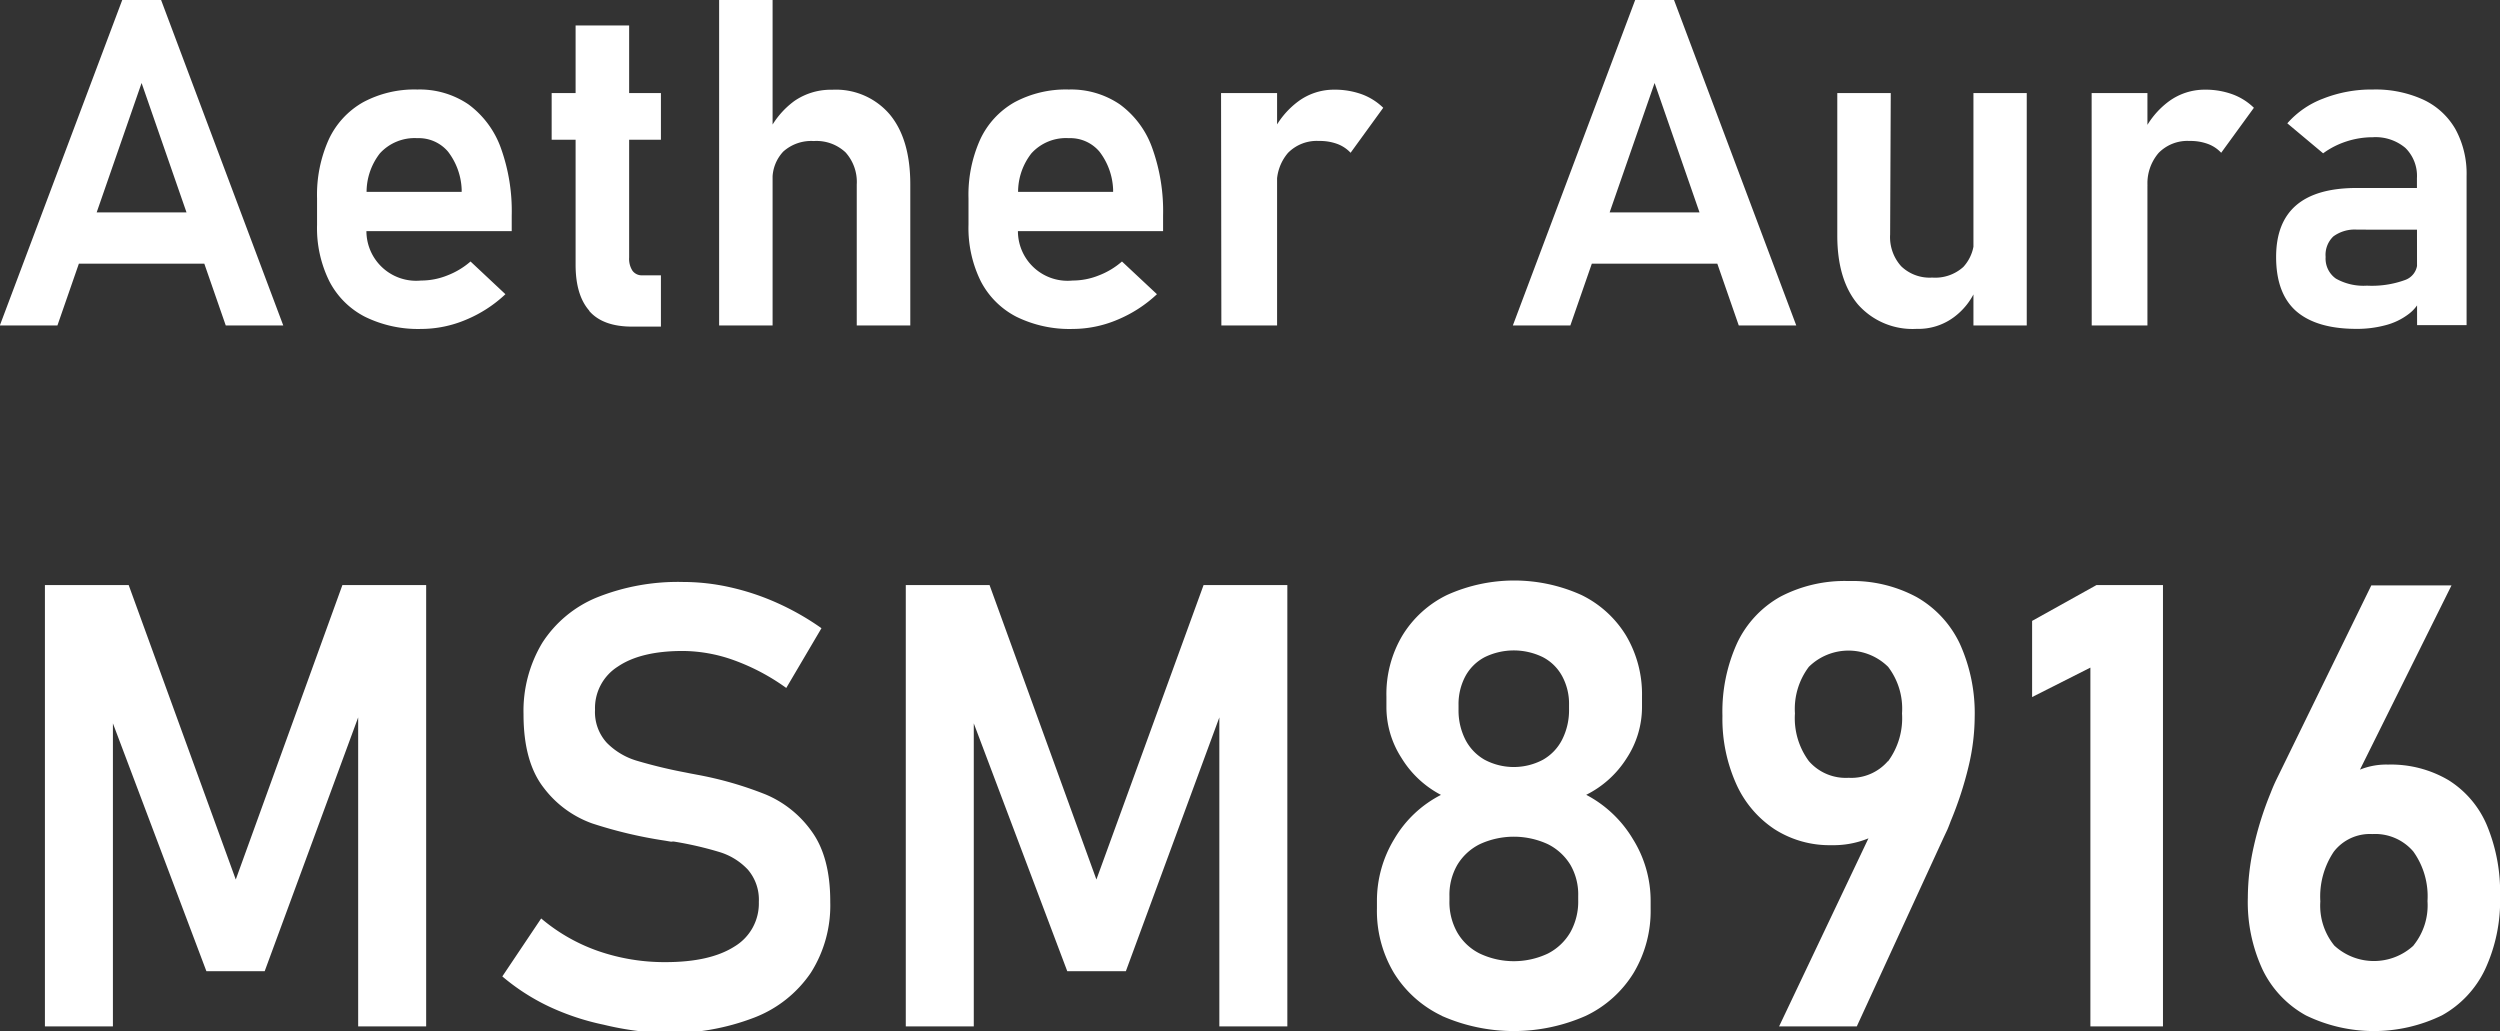 <svg id="Layer_1" data-name="Layer 1" xmlns="http://www.w3.org/2000/svg" viewBox="0 0 321.71 132.67"><rect x="0" y="0" width="321.71" height="132.67" fill="#333333" stroke="none"/><defs><style>.cls-1{fill:#fff;}</style></defs><path class="cls-1" d="M184.39,148.48h5l15.72,41.88h-7.4l-10.83-31.2-10.83,31.2h-7.41Zm-8.32,27.33h22v6.6h-22Z" transform="translate(-168.66 -148.48)"/><path class="cls-1" d="M215.62,189.24a10.58,10.58,0,0,1-4.58-4.57,15.37,15.37,0,0,1-1.58-7.27V174a17.34,17.34,0,0,1,1.51-7.58,10.66,10.66,0,0,1,4.41-4.78,13.93,13.93,0,0,1,7-1.64,11.16,11.16,0,0,1,6.56,1.91,12,12,0,0,1,4.15,5.55,24,24,0,0,1,1.42,8.76v2H214.15v-5.05h13.92l0-.31a8.52,8.52,0,0,0-1.76-4.87,4.93,4.93,0,0,0-3.95-1.73,6.05,6.05,0,0,0-4.81,1.95,8.11,8.11,0,0,0-1.7,5.51v3.8a6.4,6.4,0,0,0,7,7.06,9,9,0,0,0,3.36-.65,10.06,10.06,0,0,0,3-1.8l4.49,4.21a16.72,16.72,0,0,1-5.11,3.3,14.89,14.89,0,0,1-5.72,1.17A15.5,15.5,0,0,1,215.62,189.24Z" transform="translate(-168.66 -148.48)"/><path class="cls-1" d="M239.65,160.46h14.06v6H239.65Zm4.84,28q-1.76-2-1.76-5.92V151.76h6.89v29.87a2.81,2.81,0,0,0,.43,1.69,1.48,1.48,0,0,0,1.26.59h2.4v6.6H250Q246.24,190.51,244.49,188.5Z" transform="translate(-168.66 -148.48)"/><path class="cls-1" d="M261.2,148.48h6.88v41.88H261.2Zm17.71,23.76a5.69,5.69,0,0,0-1.44-4.15,5.46,5.46,0,0,0-4.09-1.46,5.39,5.39,0,0,0-3.92,1.35,5.12,5.12,0,0,0-1.38,3.83l-.6-6.19a10.8,10.8,0,0,1,3.41-4.15,8.24,8.24,0,0,1,4.85-1.44,9.09,9.09,0,0,1,7.42,3.18q2.64,3.18,2.64,9v18.15h-6.89Z" transform="translate(-168.66 -148.48)"/><path class="cls-1" d="M299.45,189.24a10.64,10.64,0,0,1-4.58-4.57,15.49,15.49,0,0,1-1.58-7.27V174a17.34,17.34,0,0,1,1.51-7.58,10.66,10.66,0,0,1,4.41-4.78,13.94,13.94,0,0,1,7-1.64,11.13,11.13,0,0,1,6.55,1.91,11.84,11.84,0,0,1,4.15,5.55,24,24,0,0,1,1.42,8.76v2H298v-5.05H311.9l0-.31a8.52,8.52,0,0,0-1.76-4.87,4.91,4.91,0,0,0-3.94-1.73,6,6,0,0,0-4.81,1.95,8.06,8.06,0,0,0-1.7,5.51v3.8a6.39,6.39,0,0,0,7,7.06,9,9,0,0,0,3.35-.65,9.93,9.93,0,0,0,3-1.8l4.5,4.21a16.89,16.89,0,0,1-5.12,3.3,14.84,14.84,0,0,1-5.71,1.17A15.51,15.51,0,0,1,299.45,189.24Z" transform="translate(-168.66 -148.48)"/><path class="cls-1" d="M325.79,160.46H333v29.9h-7.17ZM340.74,167a6.49,6.49,0,0,0-2.34-.38,5.19,5.19,0,0,0-4,1.54,6,6,0,0,0-1.42,4.27l-.61-6.77a10.79,10.79,0,0,1,3.39-4.16,7.73,7.73,0,0,1,4.59-1.48,10.21,10.21,0,0,1,3.55.59,7.8,7.8,0,0,1,2.76,1.74l-4.2,5.79A4.47,4.47,0,0,0,340.74,167Z" transform="translate(-168.66 -148.48)"/><path class="cls-1" d="M379.08,148.48h5l15.73,41.88h-7.4l-10.83-31.2-10.84,31.2h-7.4Zm-8.33,27.33h22v6.6h-22Z" transform="translate(-168.66 -148.48)"/><path class="cls-1" d="M411.89,178.64a5.6,5.6,0,0,0,1.42,4.1,5.27,5.27,0,0,0,4,1.46,5.39,5.39,0,0,0,4-1.37,5.29,5.29,0,0,0,1.38-3.93l.4,6.39a8.7,8.7,0,0,1-2.88,3.92,7.68,7.68,0,0,1-4.92,1.59,9.36,9.36,0,0,1-7.54-3.14q-2.66-3.15-2.66-8.88V160.46h6.88Zm10.72-18.18h6.86v29.9h-6.86Z" transform="translate(-168.66 -148.48)"/><path class="cls-1" d="M437.82,160.46H445v29.9h-7.17ZM452.77,167a6.43,6.43,0,0,0-2.33-.38,5.19,5.19,0,0,0-4,1.54,6,6,0,0,0-1.43,4.27l-.6-6.77a10.68,10.68,0,0,1,3.38-4.16,7.78,7.78,0,0,1,4.6-1.48,10.11,10.11,0,0,1,3.54.59,7.75,7.75,0,0,1,2.77,1.74l-4.21,5.79A4.4,4.4,0,0,0,452.77,167Z" transform="translate(-168.66 -148.48)"/><path class="cls-1" d="M464.12,188.5q-2.56-2.28-2.56-6.95,0-4.44,2.59-6.66t7.78-2.22h8l.4,5.36H472a4.65,4.65,0,0,0-3.07.87,3.27,3.27,0,0,0-1,2.65,3.15,3.15,0,0,0,1.32,2.78,7.21,7.21,0,0,0,4,.91,12.48,12.48,0,0,0,4.88-.72,2.36,2.36,0,0,0,1.6-2.25l.61,4.26a5,5,0,0,1-1.72,2.36,8.37,8.37,0,0,1-2.95,1.43,14.07,14.07,0,0,1-3.78.48C468.41,190.8,465.83,190,464.12,188.5Zm15.56-17.09a5.05,5.05,0,0,0-1.48-3.89,5.94,5.94,0,0,0-4.2-1.38,10.92,10.92,0,0,0-3.39.54,10.61,10.61,0,0,0-3,1.53L463,164.35a11.56,11.56,0,0,1,4.61-3.18A16.92,16.92,0,0,1,474,160a14.77,14.77,0,0,1,6.51,1.31,9.29,9.29,0,0,1,4.13,3.8,11.93,11.93,0,0,1,1.43,6v19.21h-6.37Z" transform="translate(-168.66 -148.48)"/><path class="cls-1" d="M212.72,223.77H223.5v56.79h-8.75V237.24l.39,2.5-12.42,33.72h-7.5L182.8,240.53l.39-3.29v43.32h-8.75V223.77h10.78L199,261.66Z" transform="translate(-168.66 -148.48)"/><path class="cls-1" d="M246.37,280.35A31.93,31.93,0,0,1,239.3,278a27.45,27.45,0,0,1-6-3.87l5-7.46a23.12,23.12,0,0,0,7.36,4.2,26.07,26.07,0,0,0,8.65,1.42c3.81,0,6.76-.67,8.85-2a6.45,6.45,0,0,0,3.15-5.74v0a5.94,5.94,0,0,0-1.41-4.16,8.31,8.31,0,0,0-3.67-2.27,45.09,45.09,0,0,0-5.82-1.34.67.67,0,0,0-.24,0,.66.66,0,0,1-.23,0l-.7-.12a57.21,57.21,0,0,1-9.38-2.22,13.51,13.51,0,0,1-6.25-4.61q-2.58-3.33-2.58-9.42v0a17,17,0,0,1,2.42-9.22,15.21,15.21,0,0,1,7-5.82,28,28,0,0,1,11.09-2,27.72,27.72,0,0,1,6.11.69,31.69,31.69,0,0,1,6,2,33.83,33.83,0,0,1,5.72,3.26l-4.53,7.69a27.37,27.37,0,0,0-6.68-3.55,19.67,19.67,0,0,0-6.64-1.21q-5.38,0-8.34,2a6.32,6.32,0,0,0-2.95,5.57v0a5.85,5.85,0,0,0,1.52,4.25,9,9,0,0,0,3.81,2.29,63.5,63.5,0,0,0,6.39,1.54l.29.06.3.06.43.08.42.08a46.27,46.27,0,0,1,8.81,2.54,13.83,13.83,0,0,1,5.92,4.76q2.38,3.29,2.38,9v.07a16.14,16.14,0,0,1-2.5,9.11,15.52,15.52,0,0,1-7.26,5.76,30.13,30.13,0,0,1-11.49,2A38.12,38.12,0,0,1,246.37,280.35Z" transform="translate(-168.66 -148.48)"/><path class="cls-1" d="M323.54,223.77h10.78v56.79h-8.75V237.24l.39,2.5-12.42,33.72H306l-12.42-32.93.39-3.29v43.32h-8.75V223.77H296l13.75,37.89Z" transform="translate(-168.66 -148.48)"/><path class="cls-1" d="M354.21,279.2a14.58,14.58,0,0,1-6.18-5.53,15.55,15.55,0,0,1-2.18-8.3v-.94a15.3,15.3,0,0,1,2.24-8,14.73,14.73,0,0,1,6-5.66A13,13,0,0,1,349,246a12.05,12.05,0,0,1-1.93-6.52V238.1a14.75,14.75,0,0,1,2.05-7.83,13.78,13.78,0,0,1,5.76-5.23,21,21,0,0,1,17.27,0,13.78,13.78,0,0,1,5.76,5.23,14.84,14.84,0,0,1,2.05,7.83v1.41a12,12,0,0,1-2,6.58,13,13,0,0,1-5.18,4.67,15.23,15.23,0,0,1,6,5.68,15,15,0,0,1,2.29,8v.94a15.56,15.56,0,0,1-2.19,8.3,14.55,14.55,0,0,1-6.17,5.53,22.94,22.94,0,0,1-18.51,0Zm13.61-8a7.06,7.06,0,0,0,2.93-2.77,8.09,8.09,0,0,0,1-4.11v-.54a7.6,7.6,0,0,0-1-4,7.1,7.1,0,0,0-2.91-2.67,10.45,10.45,0,0,0-8.75,0,7,7,0,0,0-2.91,2.69,7.7,7.7,0,0,0-1,4v.58a7.94,7.94,0,0,0,1,4.08,6.87,6.87,0,0,0,2.93,2.74,10.26,10.26,0,0,0,8.71,0Zm-.63-24.94a6.2,6.2,0,0,0,2.5-2.62,8.36,8.36,0,0,0,.88-3.92v-.55a7.44,7.44,0,0,0-.88-3.67,5.93,5.93,0,0,0-2.5-2.46,8.52,8.52,0,0,0-7.46,0,6,6,0,0,0-2.5,2.46,7.62,7.62,0,0,0-.88,3.71v.58a8.3,8.3,0,0,0,.88,3.87,6.27,6.27,0,0,0,2.5,2.6,8,8,0,0,0,7.46,0Z" transform="translate(-168.66 -148.48)"/><path class="cls-1" d="M411,252.36l.94,1.41A5.81,5.81,0,0,1,409,256.4a11.84,11.84,0,0,1-4.67.84,13.11,13.11,0,0,1-7.34-2.07,13.64,13.64,0,0,1-4.92-5.84,20.46,20.46,0,0,1-1.76-8.73v0a21.28,21.28,0,0,1,1.91-9.41,13.36,13.36,0,0,1,5.57-5.94,17.82,17.82,0,0,1,8.77-2,17.4,17.4,0,0,1,8.75,2.07,13.57,13.57,0,0,1,5.55,6,21.64,21.64,0,0,1,1.91,9.49v0a27.86,27.86,0,0,1-.8,6.35,46,46,0,0,1-2.29,7c-.13.36-.27.72-.42,1.07l-.47,1L407.6,280.56h-10Zm.63-5.92a9.36,9.36,0,0,0,1.79-6.15v0a8.88,8.88,0,0,0-1.79-6,7.27,7.27,0,0,0-10.2,0,9,9,0,0,0-1.79,6v0a9.28,9.28,0,0,0,1.79,6.13,6.29,6.29,0,0,0,5.12,2.15A6.22,6.22,0,0,0,411.59,246.44Z" transform="translate(-168.66 -148.48)"/><path class="cls-1" d="M447,280.56h-9.34V234.39l-7.5,3.79v-9.8l8.28-4.61H447Z" transform="translate(-168.66 -148.48)"/><path class="cls-1" d="M465.38,279.14a13.34,13.34,0,0,1-5.55-5.86,20.62,20.62,0,0,1-1.91-9.28v0a30.51,30.51,0,0,1,.76-6.58,42.17,42.17,0,0,1,2.17-6.89c.15-.39.31-.78.48-1.16s.35-.74.53-1.11l11.95-24.45h10.32l-14.07,28.32-1.32-1.41a6.87,6.87,0,0,1,2.85-2.85,9,9,0,0,1,4.37-1,14.59,14.59,0,0,1,7.78,2,12.63,12.63,0,0,1,4.94,5.8,22.42,22.42,0,0,1,1.7,9.16v0a21,21,0,0,1-1.92,9.37,13.24,13.24,0,0,1-5.56,5.94,20,20,0,0,1-17.52,0Zm13.86-9a8.19,8.19,0,0,0,1.8-5.7v0a9.89,9.89,0,0,0-1.83-6.39,6.46,6.46,0,0,0-5.28-2.24,5.86,5.86,0,0,0-4.94,2.26,10.35,10.35,0,0,0-1.74,6.41v0a8.13,8.13,0,0,0,1.8,5.68,7.52,7.52,0,0,0,10.19,0Z" transform="translate(-168.66 -148.48)"/></svg>